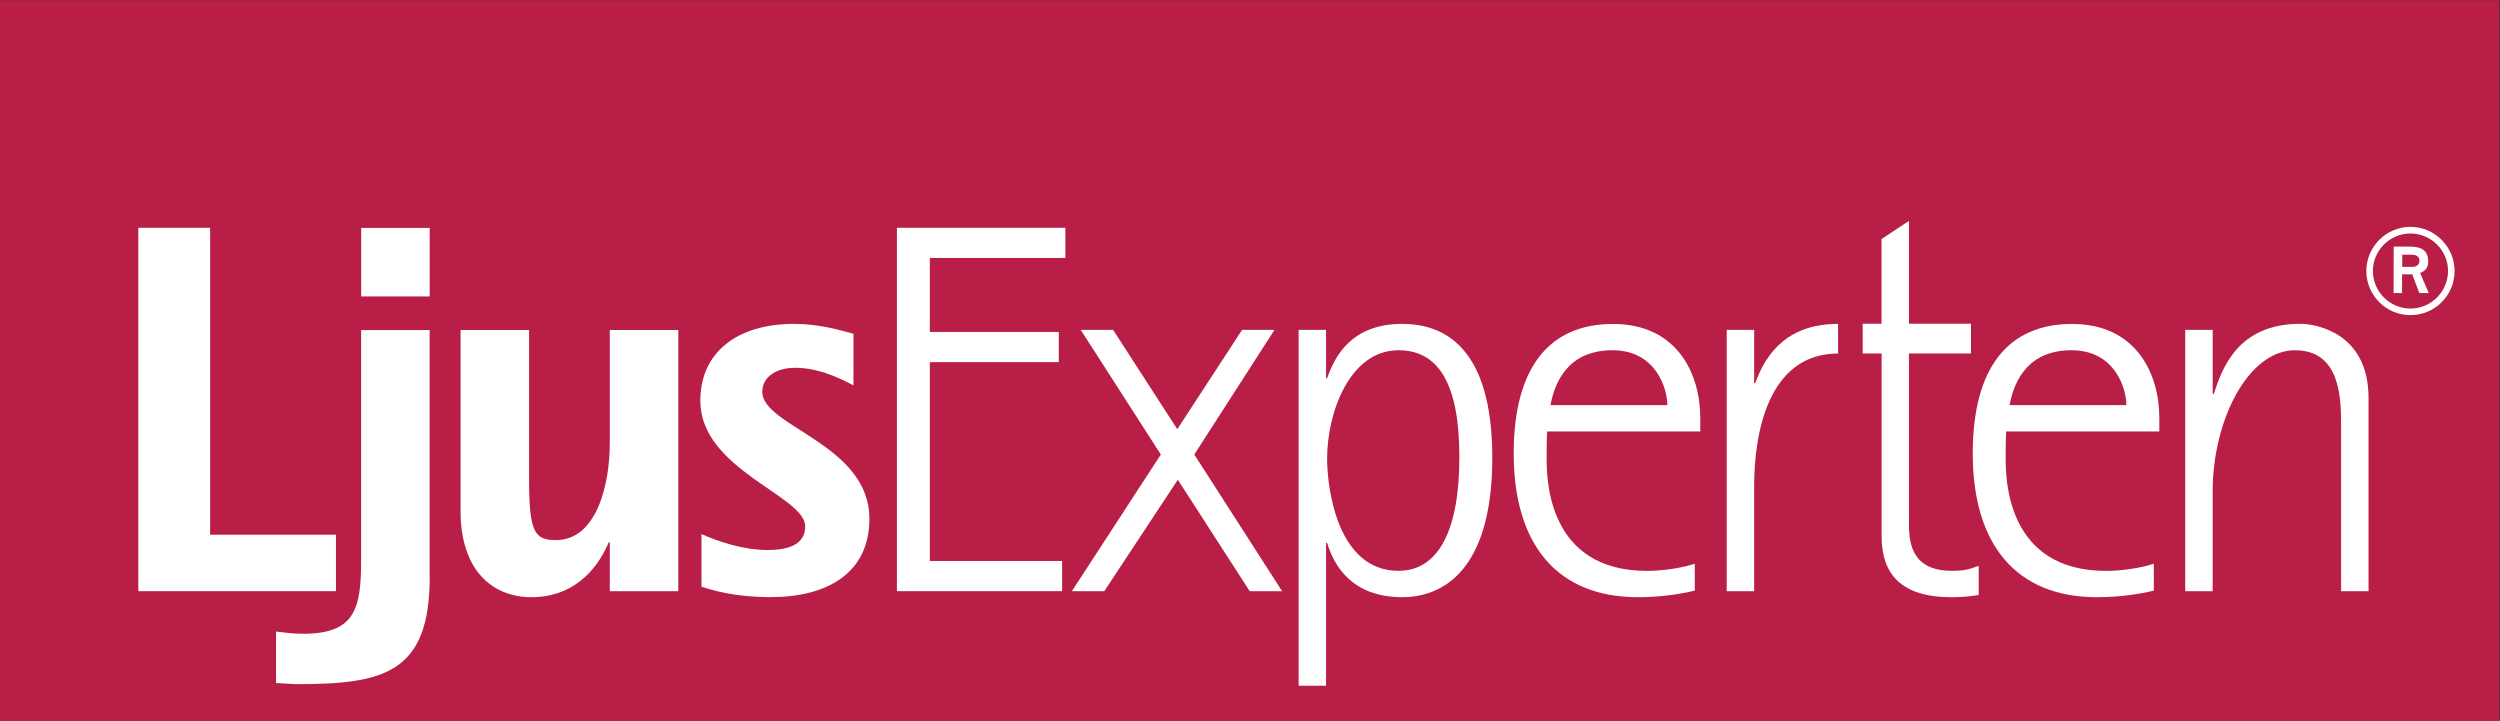 <?xml version="1.0" encoding="UTF-8" standalone="no"?> <svg xmlns:dc="http://purl.org/dc/elements/1.1/" xmlns:cc="http://creativecommons.org/ns#" xmlns:rdf="http://www.w3.org/1999/02/22-rdf-syntax-ns#" xmlns:svg="http://www.w3.org/2000/svg" xmlns="http://www.w3.org/2000/svg" viewBox="0 0 583 168.093" height="168.093" width="583" xml:space="preserve" id="svg2"><rect x="0" y="0" width="583" height="168.093" fill="#333333" stroke="none"/><defs id="defs6"></defs><g transform="matrix(1.333,0,0,-1.333,0,168.093)" id="g10"><g transform="scale(0.1)" id="g12"><path id="path14" style="fill:#b91e46;fill-opacity:1;fill-rule:nonzero;stroke:none" d="M 0,0 H 4372.53 V 1260.67 H 0 Z"></path><path id="path16" style="fill:#ffffff;fill-opacity:1;fill-rule:nonzero;stroke:none" d="M 242.004,862.535 H 367.598 V 325.598 h 220.136 v -98.797 h -345.73 v 635.734"></path><path id="path18" style="fill:#ffffff;fill-opacity:1;fill-rule:nonzero;stroke:none" d="M 751.734,251.34 C 751.734,83.332 671.332,64.129 519.469,64.129 508.938,64.129 491.602,66 482.934,66 v 90.141 c 15.332,-1.871 30.664,-3.871 47.066,-3.871 90.27,0 101.734,42.402 101.734,127.734 V 683.602 H 751.602 V 251.34"></path><path id="path20" style="fill:#ffffff;fill-opacity:1;fill-rule:nonzero;stroke:none" d="m 1066.8,312.27 h -1.87 c -14.4,-34.532 -51.86,-96 -135.328,-96 -67.204,0 -123.872,46 -123.872,150.668 v 316.8 h 119.872 v -261.07 c 0,-93.066 9.597,-106.531 47.066,-106.531 71.072,0 94.132,96.933 94.132,169.863 v 197.738 h 119.87 V 226.801 H 1066.8 v 85.469"></path><path id="path22" style="fill:#ffffff;fill-opacity:1;fill-rule:nonzero;stroke:none" d="m 1493.07,586.801 c -11.47,5.73 -54.67,30.801 -101.74,30.801 -32.66,0 -57.73,-15.332 -57.73,-42.266 0,-60.527 187.33,-91.203 187.33,-221.731 0,-94.136 -71.99,-137.207 -172.8,-137.207 -62.4,0 -99.86,11.473 -120.93,18.274 v 92 c 30.67,-13.465 72.93,-27.871 116.13,-27.871 25.87,0 65.34,4.804 65.34,41.34 0,53.73 -183.47,98.925 -183.47,219.863 0,85.469 65.33,134.398 164.13,134.398 45.07,0 81.6,-11.464 103.74,-17.336 v -90.265"></path><path id="path24" style="fill:#ffffff;fill-opacity:1;fill-rule:nonzero;stroke:none" d="m 1569.07,862.535 h 294.67 V 809.734 H 1626.67 V 680.273 h 225.6 v -52.804 h -225.6 V 279.602 h 231.46 v -52.801 h -289.06 v 635.734"></path><path id="path26" style="fill:#ffffff;fill-opacity:1;fill-rule:nonzero;stroke:none" d="m 2030.8,465.871 -140.13,218 h 56.66 l 112.27,-173.73 113.33,173.73 h 56.67 l -140.27,-218 153.6,-239.07 h -56.67 L 2060.53,421.742 1931.87,226.801 h -56.67 l 155.6,239.07"></path><path id="path28" style="fill:#ffffff;fill-opacity:1;fill-rule:nonzero;stroke:none" d="m 2271.87,683.871 h 47.99 V 599.34 h 1.87 c 13.47,38.398 42.27,95.062 131.47,95.062 70.13,0 157.46,-37.464 157.46,-234.261 0,-197.735 -87.33,-243.871 -157.46,-243.871 -89.33,0 -120,56.664 -131.47,95.07 h -1.87 V 61.34 h -47.99 V 683.871 m 174.66,-421.465 c 70.14,0 106.54,71.063 106.54,198.66 0,128.672 -36.4,187.204 -106.54,187.204 -85.47,0 -124.8,-109.469 -124.8,-189.067 0,-55.734 19.21,-196.797 124.8,-196.797"></path><path id="path30" style="fill:#ffffff;fill-opacity:1;fill-rule:nonzero;stroke:none" d="m 2964.93,227.738 c -27.86,-6.668 -61.46,-11.468 -99.86,-11.468 -140.14,0 -216.94,91.203 -216.94,251.468 0,150.664 62.41,226.532 173.74,226.532 112.26,0 152.66,-87.332 152.66,-164.129 v -24.004 h -267.86 c -0.94,-16.27 -0.94,-31.731 -0.94,-47.071 0,-34.531 0.94,-196.796 175.73,-196.796 25.87,0 60.54,4.804 83.47,12.539 v -47.071 m -48,324.532 c 0,27.871 -19.2,96 -95.99,96 -84.54,0 -102.68,-66.266 -108.54,-96 h 204.53"></path><path id="path32" style="fill:#ffffff;fill-opacity:1;fill-rule:nonzero;stroke:none" d="m 3020.8,683.871 h 48 v -93.203 h 1.86 c 20.14,56.668 60.54,103.734 144.94,103.734 v -51.867 c -122.93,0 -146.8,-141.066 -146.8,-231.332 V 226.801 h -48 v 457.07"></path><path id="path34" style="fill:#ffffff;fill-opacity:1;fill-rule:nonzero;stroke:none" d="m 3461.6,220.141 c -16.27,-2.942 -32.66,-3.871 -48.93,-3.871 -119.07,0 -120.94,77.738 -120.94,112.269 v 314.129 h -33.07 v 52.004 h 32.94 v 148.133 l 48,31.73 V 694.672 h 108.53 V 642.668 H 3339.6 V 348.801 c 0,-30.664 0,-86.395 74.93,-86.395 27.87,0 34.53,4.793 47.07,8.66 v -50.925"></path><path id="path36" style="fill:#ffffff;fill-opacity:1;fill-rule:nonzero;stroke:none" d="m 3768,227.738 c -27.86,-6.668 -61.47,-11.468 -99.87,-11.468 -140.13,0 -216.93,91.203 -216.93,251.468 0,150.664 62.4,226.532 173.73,226.532 112.27,0 152.67,-87.332 152.67,-164.129 v -24.004 h -267.86 c -0.94,-16.27 -0.94,-31.731 -0.94,-47.071 0,-34.531 0.94,-196.796 175.6,-196.796 26,0 60.53,4.804 83.6,12.539 v -47.071 m -48,324.532 c 0,27.871 -19.2,96 -96,96 -84.54,0 -102.66,-66.266 -108.4,-96 H 3720"></path><path id="path38" style="fill:#ffffff;fill-opacity:1;fill-rule:nonzero;stroke:none" d="m 3822.93,683.871 h 48.01 V 571.605 h 1.86 c 14.4,44.129 41.33,122.934 151.73,122.934 24.93,0 119.07,-14.402 119.07,-129.605 V 226.801 h -48 v 288.008 c 0,47.058 0,133.461 -80.67,133.461 -81.6,0 -143.99,-121.872 -143.99,-246.665 V 226.801 h -48.01 v 457.07"></path><path id="path40" style="fill:#ffffff;fill-opacity:1;fill-rule:nonzero;stroke:none" d="m 4139.74,786.938 c 0,42.402 34.79,77.203 77.19,77.203 42.41,0 77.2,-34.801 77.2,-77.203 0,-42.668 -34.39,-77.204 -77.2,-77.204 -42.4,0 -77.19,34.407 -77.19,77.204 m 77.19,-65.735 c 36.14,0 65.74,29.602 65.74,65.735 0,36.132 -29.6,65.597 -65.74,65.597 -36.13,0 -65.73,-29.597 -65.73,-65.597 0,-36.133 29.6,-65.735 65.73,-65.735 z m -29.33,108.399 h 27.19 c 15.47,0 33.21,-2.664 33.21,-26.262 0,-14.402 -8.94,-17.336 -14.13,-20 l 15.07,-35.07 h -16.41 l -12.53,32.8 h -17.73 v -32.8 h -14.8 z m 14.8,-35.461 h 17.74 c 6.93,0 12.53,3.328 12.53,10.531 0,7.195 -4.94,10.801 -13.73,10.801 h -16.41 v -21.332 h -0.13"></path><path id="path42" style="fill:#ffffff;fill-opacity:1;fill-rule:nonzero;stroke:none" d="M 631.863,742.406 H 751.734 V 862.269 H 631.863 Z"></path></g></g></svg> 